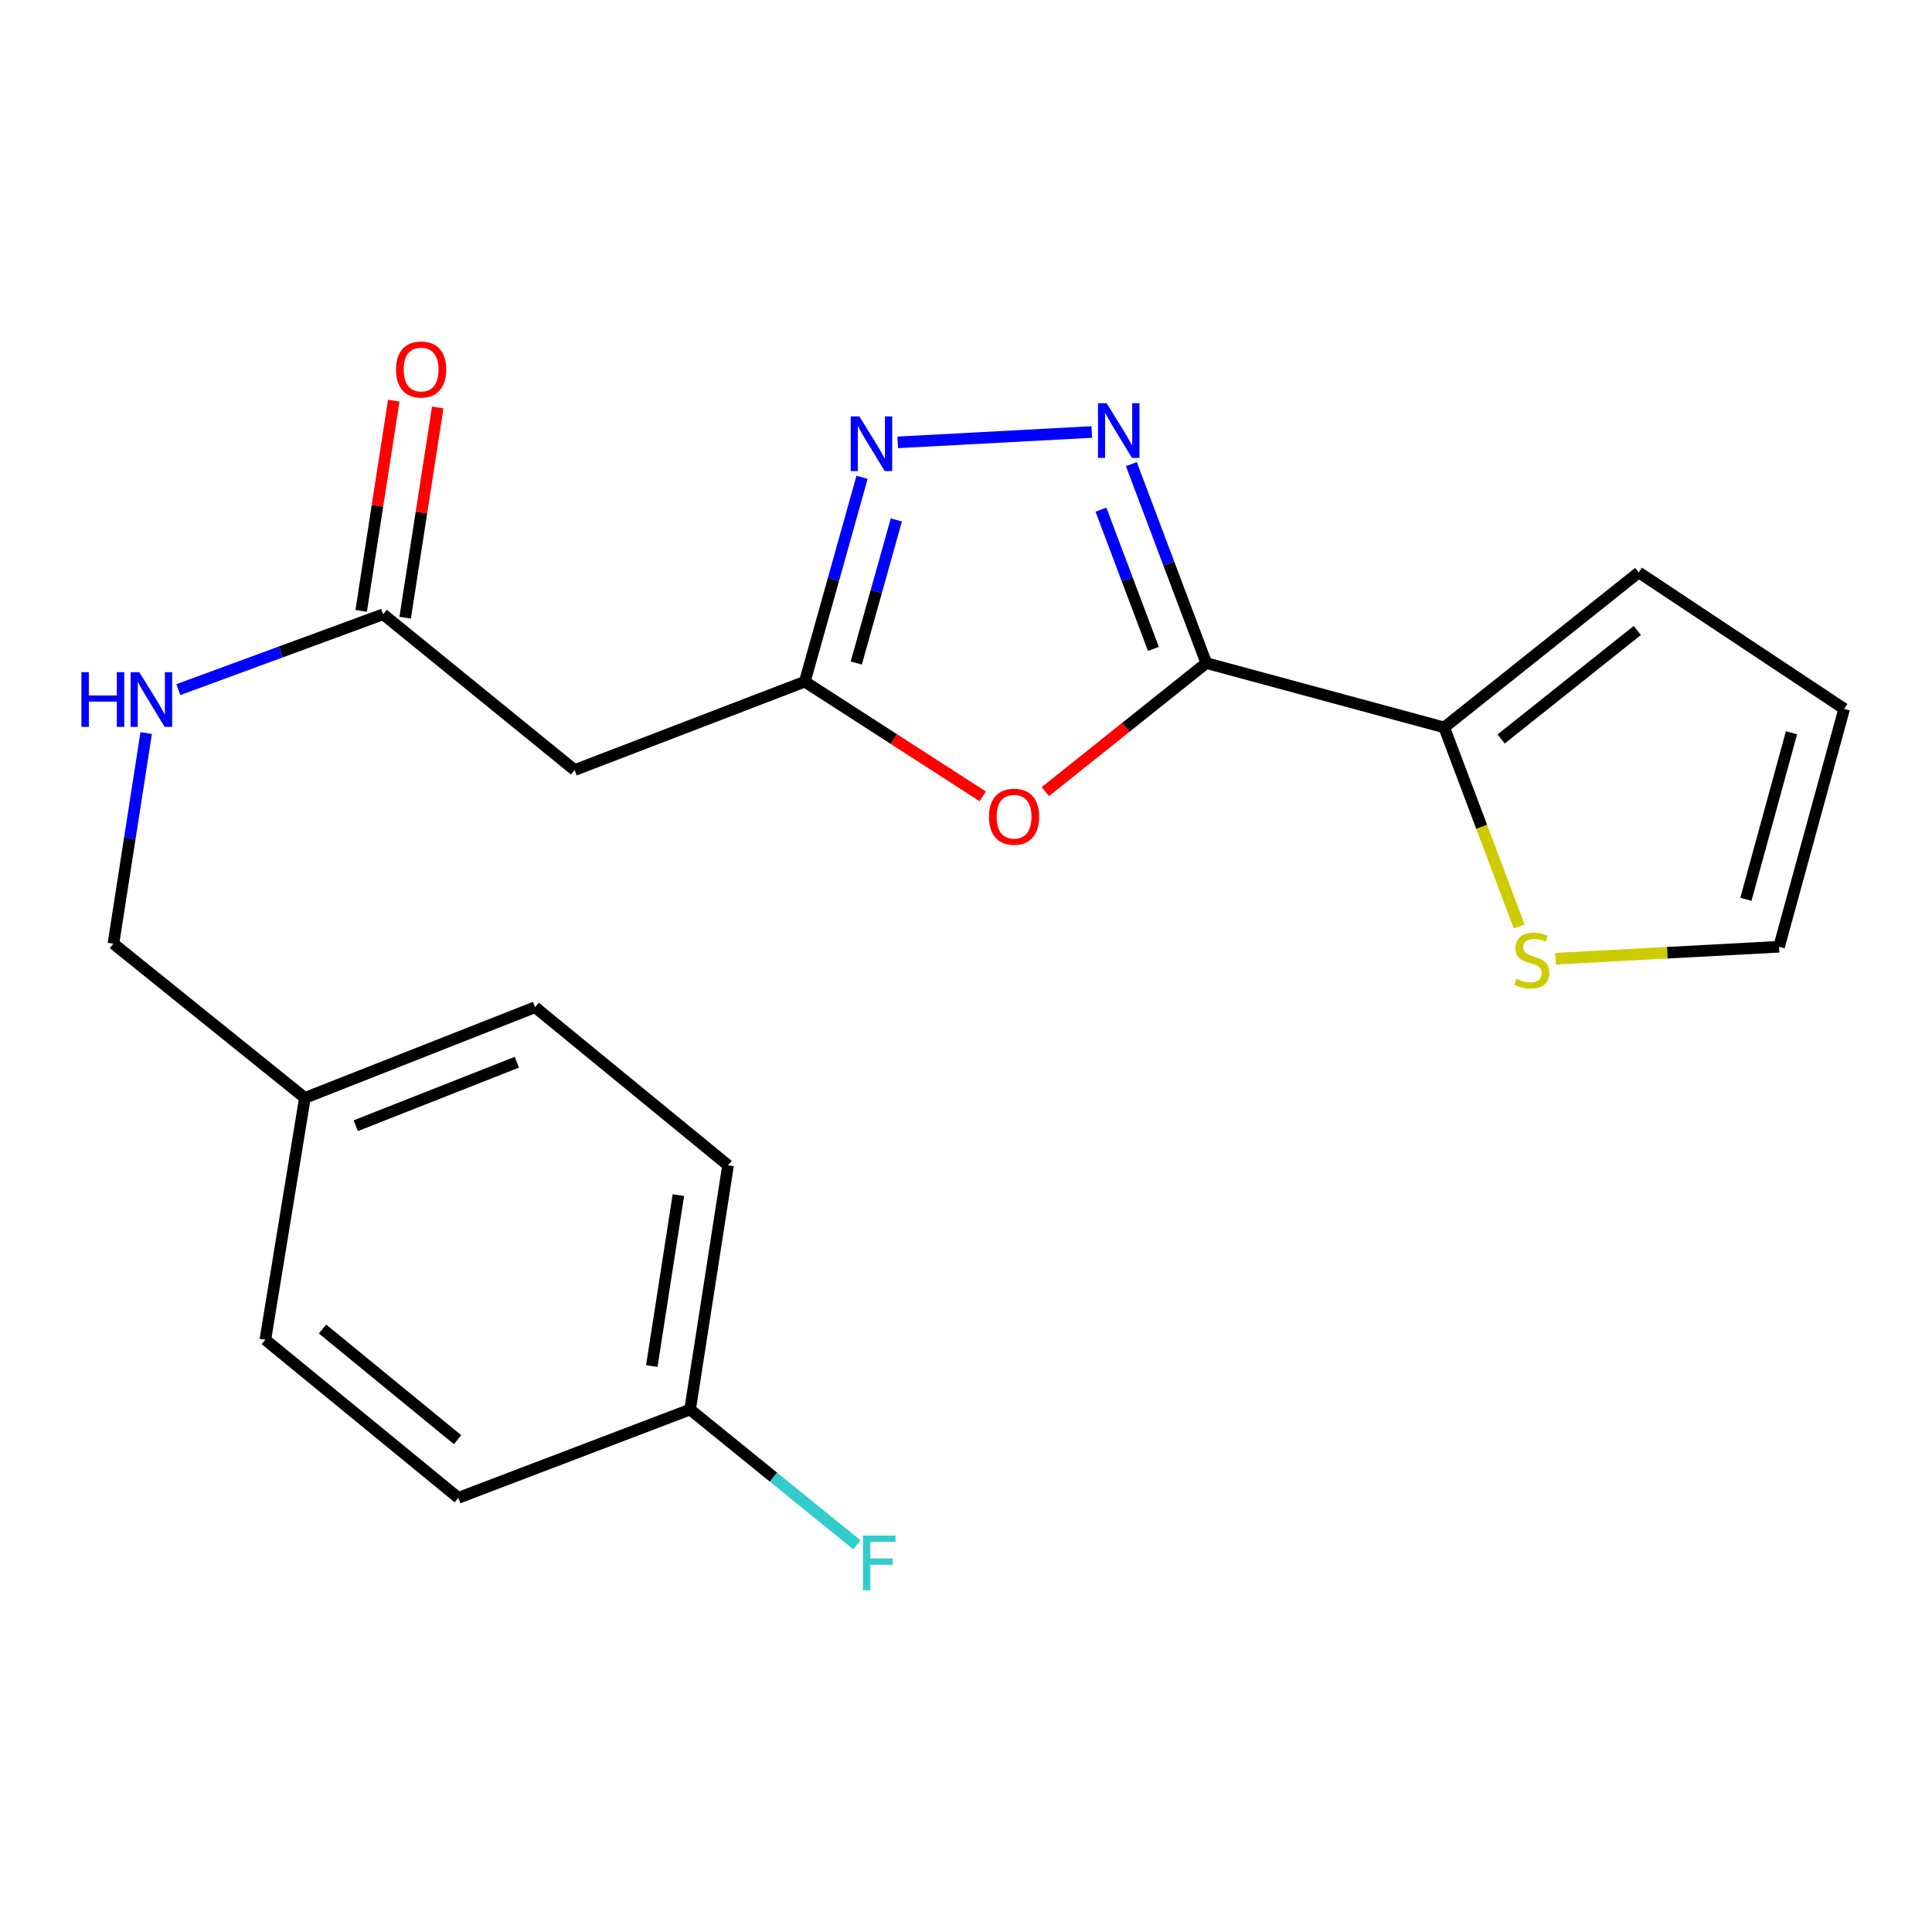 <?xml version='1.0' encoding='iso-8859-1'?>
<svg version='1.1' baseProfile='full'
              xmlns='http://www.w3.org/2000/svg'
                      xmlns:rdkit='http://www.rdkit.org/xml'
                      xmlns:xlink='http://www.w3.org/1999/xlink'
                  xml:space='preserve'
width='1000px' height='1000px' viewBox='0 0 1000 1000'>
<!-- END OF HEADER -->
<rect style='opacity:1.0;fill:#FFFFFF;stroke:none' width='1000' height='1000' x='0' y='0'> </rect>
<path class='bond-0' d='M 624.375,343.203 L 604.983,291.718' style='fill:none;fill-rule:evenodd;stroke:#000000;stroke-width:6px;stroke-linecap:butt;stroke-linejoin:miter;stroke-opacity:1' />
<path class='bond-0' d='M 604.983,291.718 L 585.591,240.232' style='fill:none;fill-rule:evenodd;stroke:#0000FF;stroke-width:6px;stroke-linecap:butt;stroke-linejoin:miter;stroke-opacity:1' />
<path class='bond-0' d='M 597.001,335.877 L 583.426,299.837' style='fill:none;fill-rule:evenodd;stroke:#000000;stroke-width:6px;stroke-linecap:butt;stroke-linejoin:miter;stroke-opacity:1' />
<path class='bond-0' d='M 583.426,299.837 L 569.852,263.797' style='fill:none;fill-rule:evenodd;stroke:#0000FF;stroke-width:6px;stroke-linecap:butt;stroke-linejoin:miter;stroke-opacity:1' />
<path class='bond-1' d='M 624.375,343.203 L 582.717,376.465' style='fill:none;fill-rule:evenodd;stroke:#000000;stroke-width:6px;stroke-linecap:butt;stroke-linejoin:miter;stroke-opacity:1' />
<path class='bond-1' d='M 582.717,376.465 L 541.059,409.727' style='fill:none;fill-rule:evenodd;stroke:#FF0000;stroke-width:6px;stroke-linecap:butt;stroke-linejoin:miter;stroke-opacity:1' />
<path class='bond-4' d='M 624.375,343.203 L 747.523,376.515' style='fill:none;fill-rule:evenodd;stroke:#000000;stroke-width:6px;stroke-linecap:butt;stroke-linejoin:miter;stroke-opacity:1' />
<path class='bond-2' d='M 565.103,223.602 L 464.656,228.965' style='fill:none;fill-rule:evenodd;stroke:#0000FF;stroke-width:6px;stroke-linecap:butt;stroke-linejoin:miter;stroke-opacity:1' />
<path class='bond-3' d='M 508.654,412.191 L 462.613,382.509' style='fill:none;fill-rule:evenodd;stroke:#FF0000;stroke-width:6px;stroke-linecap:butt;stroke-linejoin:miter;stroke-opacity:1' />
<path class='bond-3' d='M 462.613,382.509 L 416.572,352.827' style='fill:none;fill-rule:evenodd;stroke:#000000;stroke-width:6px;stroke-linecap:butt;stroke-linejoin:miter;stroke-opacity:1' />
<path class='bond-21' d='M 446.2,247.048 L 431.386,299.937' style='fill:none;fill-rule:evenodd;stroke:#0000FF;stroke-width:6px;stroke-linecap:butt;stroke-linejoin:miter;stroke-opacity:1' />
<path class='bond-21' d='M 431.386,299.937 L 416.572,352.827' style='fill:none;fill-rule:evenodd;stroke:#000000;stroke-width:6px;stroke-linecap:butt;stroke-linejoin:miter;stroke-opacity:1' />
<path class='bond-21' d='M 463.937,269.128 L 453.567,306.15' style='fill:none;fill-rule:evenodd;stroke:#0000FF;stroke-width:6px;stroke-linecap:butt;stroke-linejoin:miter;stroke-opacity:1' />
<path class='bond-21' d='M 453.567,306.15 L 443.198,343.173' style='fill:none;fill-rule:evenodd;stroke:#000000;stroke-width:6px;stroke-linecap:butt;stroke-linejoin:miter;stroke-opacity:1' />
<path class='bond-5' d='M 416.572,352.827 L 297.429,398.577' style='fill:none;fill-rule:evenodd;stroke:#000000;stroke-width:6px;stroke-linecap:butt;stroke-linejoin:miter;stroke-opacity:1' />
<path class='bond-7' d='M 747.523,376.515 L 766.934,428.026' style='fill:none;fill-rule:evenodd;stroke:#000000;stroke-width:6px;stroke-linecap:butt;stroke-linejoin:miter;stroke-opacity:1' />
<path class='bond-7' d='M 766.934,428.026 L 786.345,479.538' style='fill:none;fill-rule:evenodd;stroke:#CCCC00;stroke-width:6px;stroke-linecap:butt;stroke-linejoin:miter;stroke-opacity:1' />
<path class='bond-9' d='M 747.523,376.515 L 848.213,296.288' style='fill:none;fill-rule:evenodd;stroke:#000000;stroke-width:6px;stroke-linecap:butt;stroke-linejoin:miter;stroke-opacity:1' />
<path class='bond-9' d='M 776.981,382.497 L 847.464,326.338' style='fill:none;fill-rule:evenodd;stroke:#000000;stroke-width:6px;stroke-linecap:butt;stroke-linejoin:miter;stroke-opacity:1' />
<path class='bond-6' d='M 297.429,398.577 L 198.327,317.954' style='fill:none;fill-rule:evenodd;stroke:#000000;stroke-width:6px;stroke-linecap:butt;stroke-linejoin:miter;stroke-opacity:1' />
<path class='bond-8' d='M 198.327,317.954 L 145.314,337.454' style='fill:none;fill-rule:evenodd;stroke:#000000;stroke-width:6px;stroke-linecap:butt;stroke-linejoin:miter;stroke-opacity:1' />
<path class='bond-8' d='M 145.314,337.454 L 92.3,356.953' style='fill:none;fill-rule:evenodd;stroke:#0000FF;stroke-width:6px;stroke-linecap:butt;stroke-linejoin:miter;stroke-opacity:1' />
<path class='bond-12' d='M 209.709,319.718 L 218.139,265.31' style='fill:none;fill-rule:evenodd;stroke:#000000;stroke-width:6px;stroke-linecap:butt;stroke-linejoin:miter;stroke-opacity:1' />
<path class='bond-12' d='M 218.139,265.31 L 226.569,210.902' style='fill:none;fill-rule:evenodd;stroke:#FF0000;stroke-width:6px;stroke-linecap:butt;stroke-linejoin:miter;stroke-opacity:1' />
<path class='bond-12' d='M 186.945,316.191 L 195.375,261.783' style='fill:none;fill-rule:evenodd;stroke:#000000;stroke-width:6px;stroke-linecap:butt;stroke-linejoin:miter;stroke-opacity:1' />
<path class='bond-12' d='M 195.375,261.783 L 203.805,207.375' style='fill:none;fill-rule:evenodd;stroke:#FF0000;stroke-width:6px;stroke-linecap:butt;stroke-linejoin:miter;stroke-opacity:1' />
<path class='bond-10' d='M 805.161,496.217 L 862.999,493.128' style='fill:none;fill-rule:evenodd;stroke:#CCCC00;stroke-width:6px;stroke-linecap:butt;stroke-linejoin:miter;stroke-opacity:1' />
<path class='bond-10' d='M 862.999,493.128 L 920.837,490.04' style='fill:none;fill-rule:evenodd;stroke:#000000;stroke-width:6px;stroke-linecap:butt;stroke-linejoin:miter;stroke-opacity:1' />
<path class='bond-13' d='M 75.665,379.436 L 67.187,433.938' style='fill:none;fill-rule:evenodd;stroke:#0000FF;stroke-width:6px;stroke-linecap:butt;stroke-linejoin:miter;stroke-opacity:1' />
<path class='bond-13' d='M 67.187,433.938 L 58.708,488.44' style='fill:none;fill-rule:evenodd;stroke:#000000;stroke-width:6px;stroke-linecap:butt;stroke-linejoin:miter;stroke-opacity:1' />
<path class='bond-11' d='M 848.213,296.288 L 954.545,366.891' style='fill:none;fill-rule:evenodd;stroke:#000000;stroke-width:6px;stroke-linecap:butt;stroke-linejoin:miter;stroke-opacity:1' />
<path class='bond-22' d='M 920.837,490.04 L 954.545,366.891' style='fill:none;fill-rule:evenodd;stroke:#000000;stroke-width:6px;stroke-linecap:butt;stroke-linejoin:miter;stroke-opacity:1' />
<path class='bond-22' d='M 903.676,465.486 L 927.271,379.282' style='fill:none;fill-rule:evenodd;stroke:#000000;stroke-width:6px;stroke-linecap:butt;stroke-linejoin:miter;stroke-opacity:1' />
<path class='bond-15' d='M 58.708,488.44 L 157.811,568.282' style='fill:none;fill-rule:evenodd;stroke:#000000;stroke-width:6px;stroke-linecap:butt;stroke-linejoin:miter;stroke-opacity:1' />
<path class='bond-14' d='M 357.193,729.567 L 376.837,603.168' style='fill:none;fill-rule:evenodd;stroke:#000000;stroke-width:6px;stroke-linecap:butt;stroke-linejoin:miter;stroke-opacity:1' />
<path class='bond-14' d='M 337.377,707.069 L 351.128,618.59' style='fill:none;fill-rule:evenodd;stroke:#000000;stroke-width:6px;stroke-linecap:butt;stroke-linejoin:miter;stroke-opacity:1' />
<path class='bond-16' d='M 357.193,729.567 L 400.357,764.578' style='fill:none;fill-rule:evenodd;stroke:#000000;stroke-width:6px;stroke-linecap:butt;stroke-linejoin:miter;stroke-opacity:1' />
<path class='bond-16' d='M 400.357,764.578 L 443.521,799.588' style='fill:none;fill-rule:evenodd;stroke:#33CCCC;stroke-width:6px;stroke-linecap:butt;stroke-linejoin:miter;stroke-opacity:1' />
<path class='bond-23' d='M 357.193,729.567 L 237.231,775.279' style='fill:none;fill-rule:evenodd;stroke:#000000;stroke-width:6px;stroke-linecap:butt;stroke-linejoin:miter;stroke-opacity:1' />
<path class='bond-19' d='M 157.811,568.282 L 137.348,693.44' style='fill:none;fill-rule:evenodd;stroke:#000000;stroke-width:6px;stroke-linecap:butt;stroke-linejoin:miter;stroke-opacity:1' />
<path class='bond-20' d='M 157.811,568.282 L 276.954,521.329' style='fill:none;fill-rule:evenodd;stroke:#000000;stroke-width:6px;stroke-linecap:butt;stroke-linejoin:miter;stroke-opacity:1' />
<path class='bond-20' d='M 184.128,582.67 L 267.528,549.803' style='fill:none;fill-rule:evenodd;stroke:#000000;stroke-width:6px;stroke-linecap:butt;stroke-linejoin:miter;stroke-opacity:1' />
<path class='bond-17' d='M 237.231,775.279 L 137.348,693.44' style='fill:none;fill-rule:evenodd;stroke:#000000;stroke-width:6px;stroke-linecap:butt;stroke-linejoin:miter;stroke-opacity:1' />
<path class='bond-17' d='M 236.848,745.185 L 166.929,687.898' style='fill:none;fill-rule:evenodd;stroke:#000000;stroke-width:6px;stroke-linecap:butt;stroke-linejoin:miter;stroke-opacity:1' />
<path class='bond-18' d='M 376.837,603.168 L 276.954,521.329' style='fill:none;fill-rule:evenodd;stroke:#000000;stroke-width:6px;stroke-linecap:butt;stroke-linejoin:miter;stroke-opacity:1' />
<path  class='atom-1' d='M 572.787 208.697
L 582.067 223.697
Q 582.987 225.177, 584.467 227.857
Q 585.947 230.537, 586.027 230.697
L 586.027 208.697
L 589.787 208.697
L 589.787 237.017
L 585.907 237.017
L 575.947 220.617
Q 574.787 218.697, 573.547 216.497
Q 572.347 214.297, 571.987 213.617
L 571.987 237.017
L 568.307 237.017
L 568.307 208.697
L 572.787 208.697
' fill='#0000FF'/>
<path  class='atom-2' d='M 511.876 422.729
Q 511.876 415.929, 515.236 412.129
Q 518.596 408.329, 524.876 408.329
Q 531.156 408.329, 534.516 412.129
Q 537.876 415.929, 537.876 422.729
Q 537.876 429.609, 534.476 433.529
Q 531.076 437.409, 524.876 437.409
Q 518.636 437.409, 515.236 433.529
Q 511.876 429.649, 511.876 422.729
M 524.876 434.209
Q 529.196 434.209, 531.516 431.329
Q 533.876 428.409, 533.876 422.729
Q 533.876 417.169, 531.516 414.369
Q 529.196 411.529, 524.876 411.529
Q 520.556 411.529, 518.196 414.329
Q 515.876 417.129, 515.876 422.729
Q 515.876 428.449, 518.196 431.329
Q 520.556 434.209, 524.876 434.209
' fill='#FF0000'/>
<path  class='atom-3' d='M 444.801 215.531
L 454.081 230.531
Q 455.001 232.011, 456.481 234.691
Q 457.961 237.371, 458.041 237.531
L 458.041 215.531
L 461.801 215.531
L 461.801 243.851
L 457.921 243.851
L 447.961 227.451
Q 446.801 225.531, 445.561 223.331
Q 444.361 221.131, 444.001 220.451
L 444.001 243.851
L 440.321 243.851
L 440.321 215.531
L 444.801 215.531
' fill='#0000FF'/>
<path  class='atom-8' d='M 784.877 506.593
Q 785.197 506.713, 786.517 507.273
Q 787.837 507.833, 789.277 508.193
Q 790.757 508.513, 792.197 508.513
Q 794.877 508.513, 796.437 507.233
Q 797.997 505.913, 797.997 503.633
Q 797.997 502.073, 797.197 501.113
Q 796.437 500.153, 795.237 499.633
Q 794.037 499.113, 792.037 498.513
Q 789.517 497.753, 787.997 497.033
Q 786.517 496.313, 785.437 494.793
Q 784.397 493.273, 784.397 490.713
Q 784.397 487.153, 786.797 484.953
Q 789.237 482.753, 794.037 482.753
Q 797.317 482.753, 801.037 484.313
L 800.117 487.393
Q 796.717 485.993, 794.157 485.993
Q 791.397 485.993, 789.877 487.153
Q 788.357 488.273, 788.397 490.233
Q 788.397 491.753, 789.157 492.673
Q 789.957 493.593, 791.077 494.113
Q 792.237 494.633, 794.157 495.233
Q 796.717 496.033, 798.237 496.833
Q 799.757 497.633, 800.837 499.273
Q 801.957 500.873, 801.957 503.633
Q 801.957 507.553, 799.317 509.673
Q 796.717 511.753, 792.357 511.753
Q 789.837 511.753, 787.917 511.193
Q 786.037 510.673, 783.797 509.753
L 784.877 506.593
' fill='#CCCC00'/>
<path  class='atom-9' d='M 42.145 347.919
L 45.985 347.919
L 45.985 359.959
L 60.465 359.959
L 60.465 347.919
L 64.305 347.919
L 64.305 376.239
L 60.465 376.239
L 60.465 363.159
L 45.985 363.159
L 45.985 376.239
L 42.145 376.239
L 42.145 347.919
' fill='#0000FF'/>
<path  class='atom-9' d='M 72.105 347.919
L 81.385 362.919
Q 82.305 364.399, 83.785 367.079
Q 85.265 369.759, 85.345 369.919
L 85.345 347.919
L 89.105 347.919
L 89.105 376.239
L 85.225 376.239
L 75.265 359.839
Q 74.105 357.919, 72.865 355.719
Q 71.665 353.519, 71.305 352.839
L 71.305 376.239
L 67.625 376.239
L 67.625 347.919
L 72.105 347.919
' fill='#0000FF'/>
<path  class='atom-13' d='M 204.971 191.251
Q 204.971 184.451, 208.331 180.651
Q 211.691 176.851, 217.971 176.851
Q 224.251 176.851, 227.611 180.651
Q 230.971 184.451, 230.971 191.251
Q 230.971 198.131, 227.571 202.051
Q 224.171 205.931, 217.971 205.931
Q 211.731 205.931, 208.331 202.051
Q 204.971 198.171, 204.971 191.251
M 217.971 202.731
Q 222.291 202.731, 224.611 199.851
Q 226.971 196.931, 226.971 191.251
Q 226.971 185.691, 224.611 182.891
Q 222.291 180.051, 217.971 180.051
Q 213.651 180.051, 211.291 182.851
Q 208.971 185.651, 208.971 191.251
Q 208.971 196.971, 211.291 199.851
Q 213.651 202.731, 217.971 202.731
' fill='#FF0000'/>
<path  class='atom-17' d='M 446.672 794.814
L 463.512 794.814
L 463.512 798.054
L 450.472 798.054
L 450.472 806.654
L 462.072 806.654
L 462.072 809.934
L 450.472 809.934
L 450.472 823.134
L 446.672 823.134
L 446.672 794.814
' fill='#33CCCC'/>
</svg>
